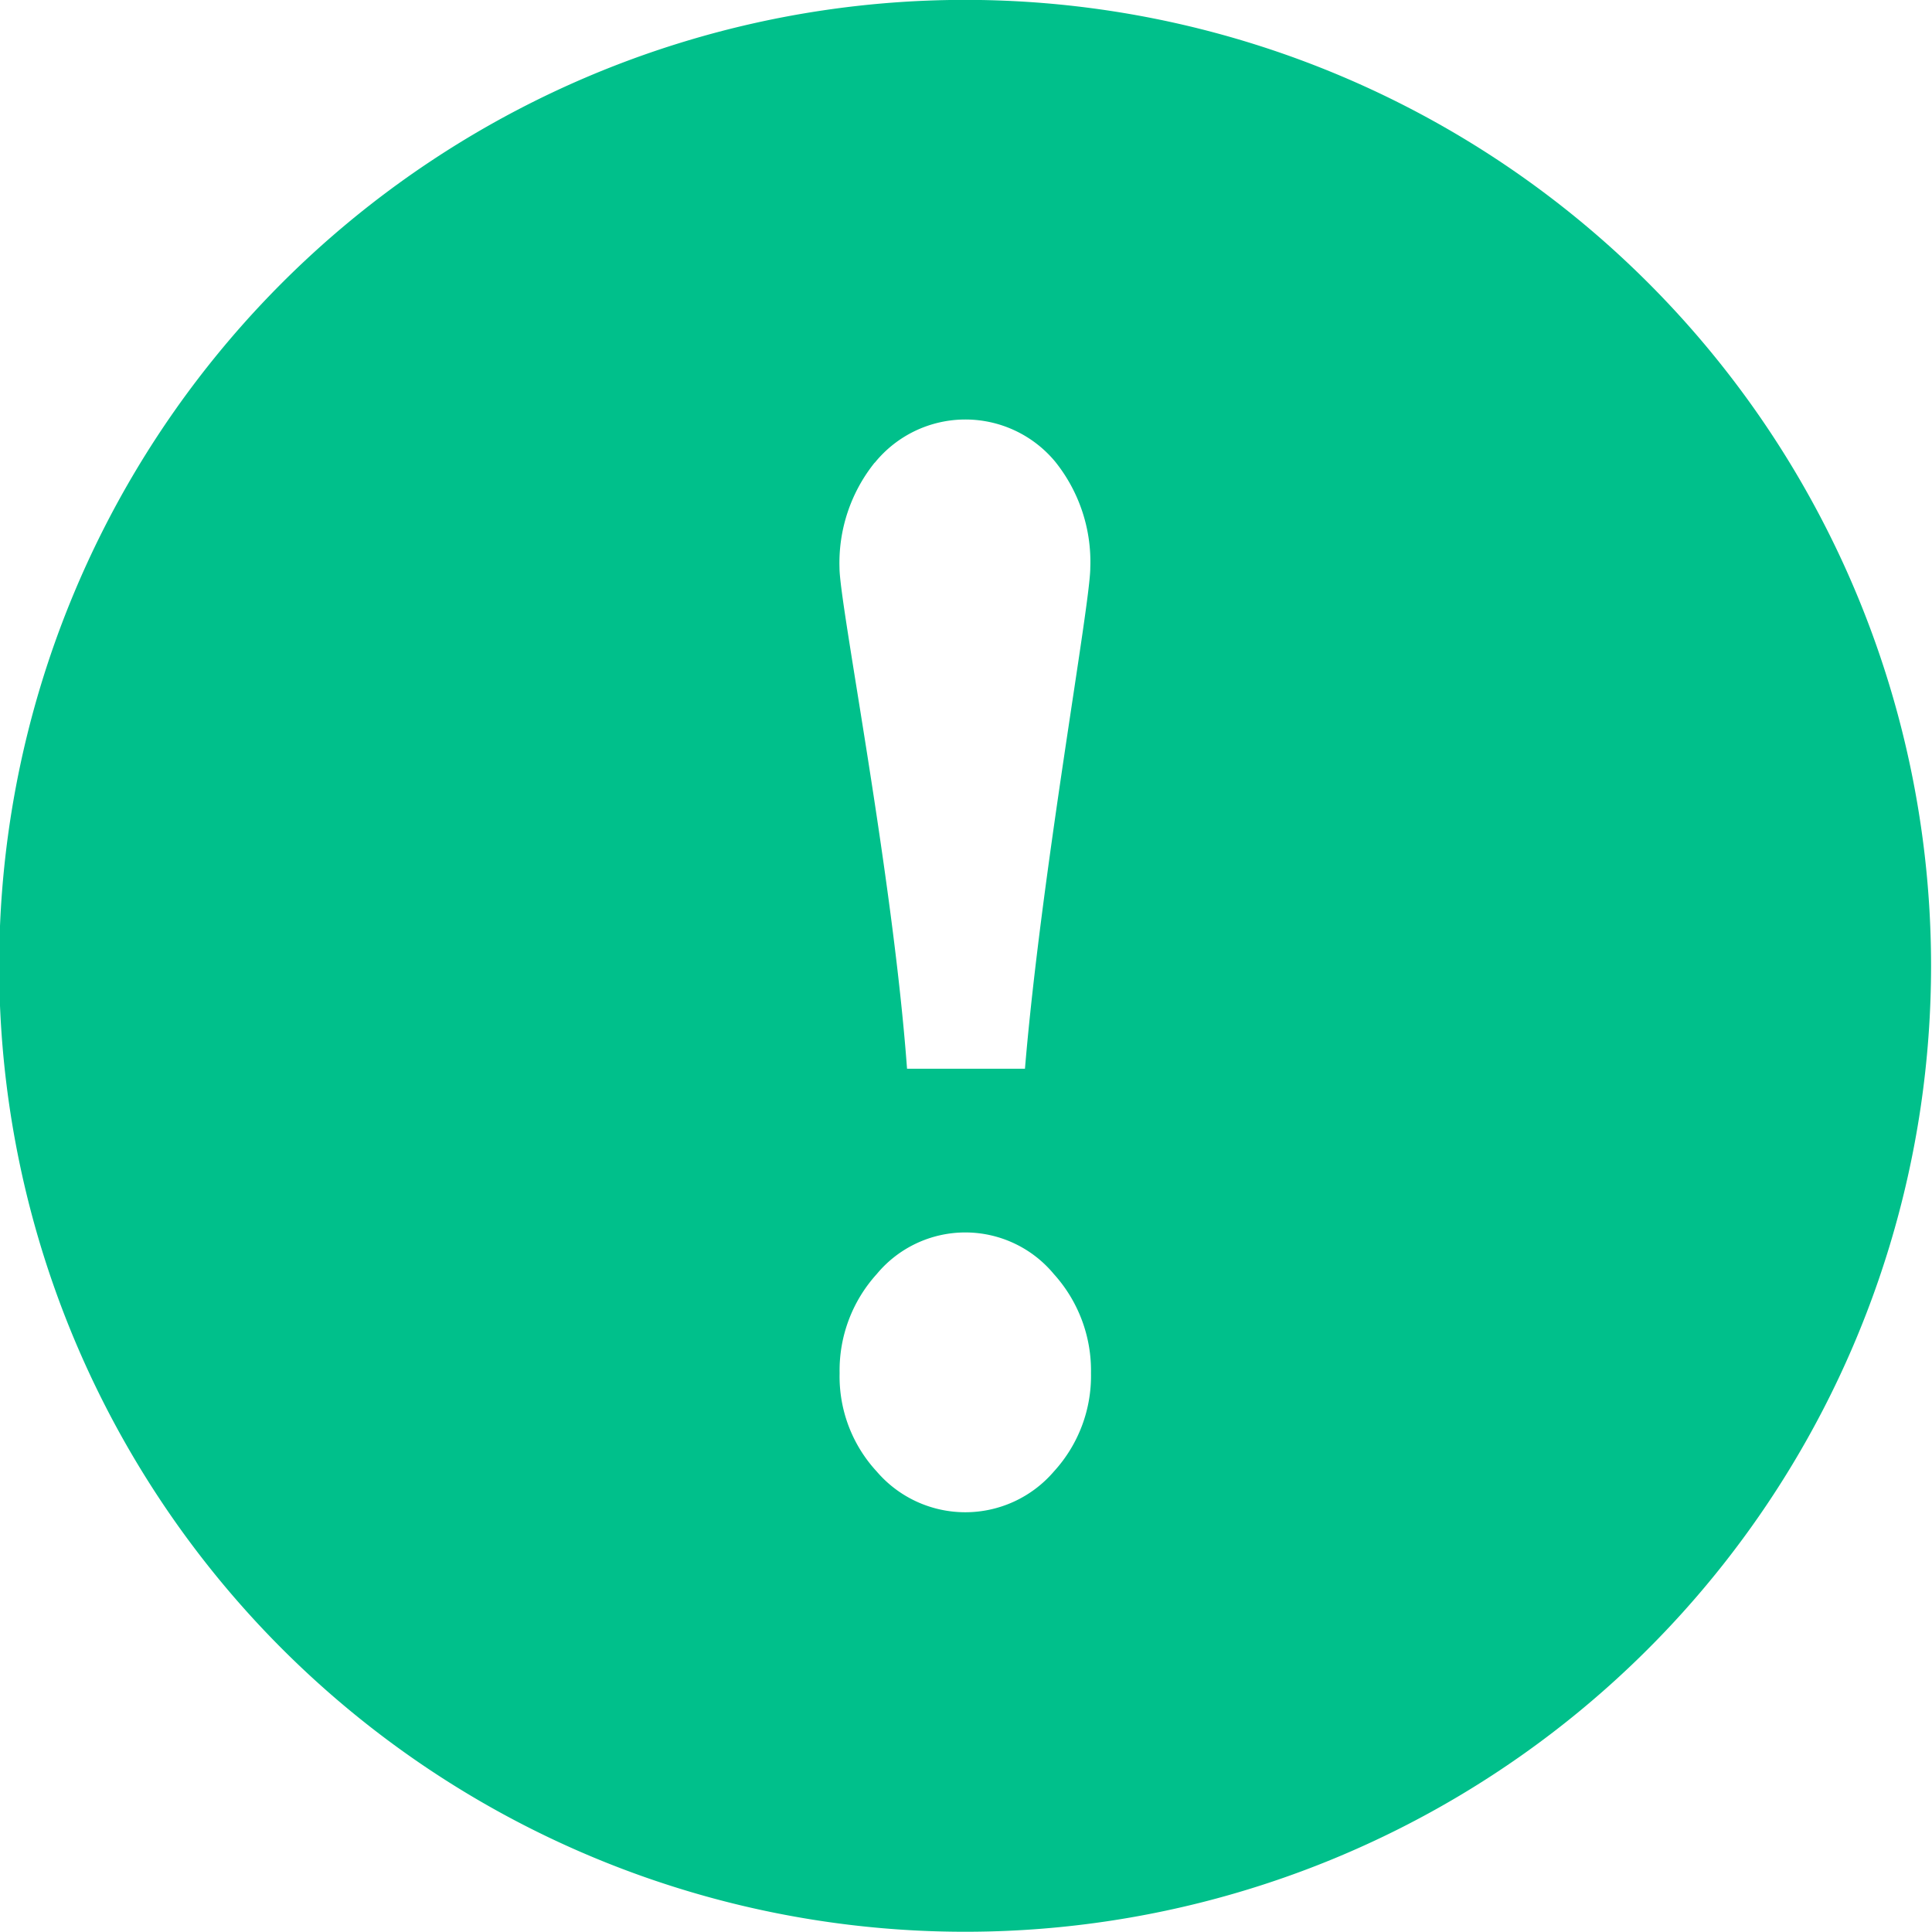 <svg xmlns="http://www.w3.org/2000/svg" width="16.563" height="16.563" viewBox="0 0 16.563 16.563">
  <defs>
    <style>
      .cls-1 {
        fill: #00c08b;
        fill-rule: evenodd;
      }
    </style>
  </defs>
  <path id="形状_7" data-name="形状 7" class="cls-1" d="M168.929,16.218a8.281,8.281,0,1,0,8.282,8.28,8.281,8.281,0,0,0-8.282-8.28h0Zm-0.772,3.966a1,1,0,0,1,1.546-.006,1.371,1.371,0,0,1,.3.909c0,0.314-.42,2.619-0.56,4.294h-1.011c-0.123-1.675-.579-3.98-0.579-4.294a1.374,1.374,0,0,1,.3-0.9h0Zm1.534,8.65a1,1,0,0,1-1.519,0,1.2,1.2,0,0,1-.318-0.843,1.229,1.229,0,0,1,.318-0.849,0.986,0.986,0,0,1,1.519,0,1.233,1.233,0,0,1,.318.849,1.213,1.213,0,0,1-.318.843h0Zm0,0" transform="translate(-160.656 -16.219)"/>
</svg>
